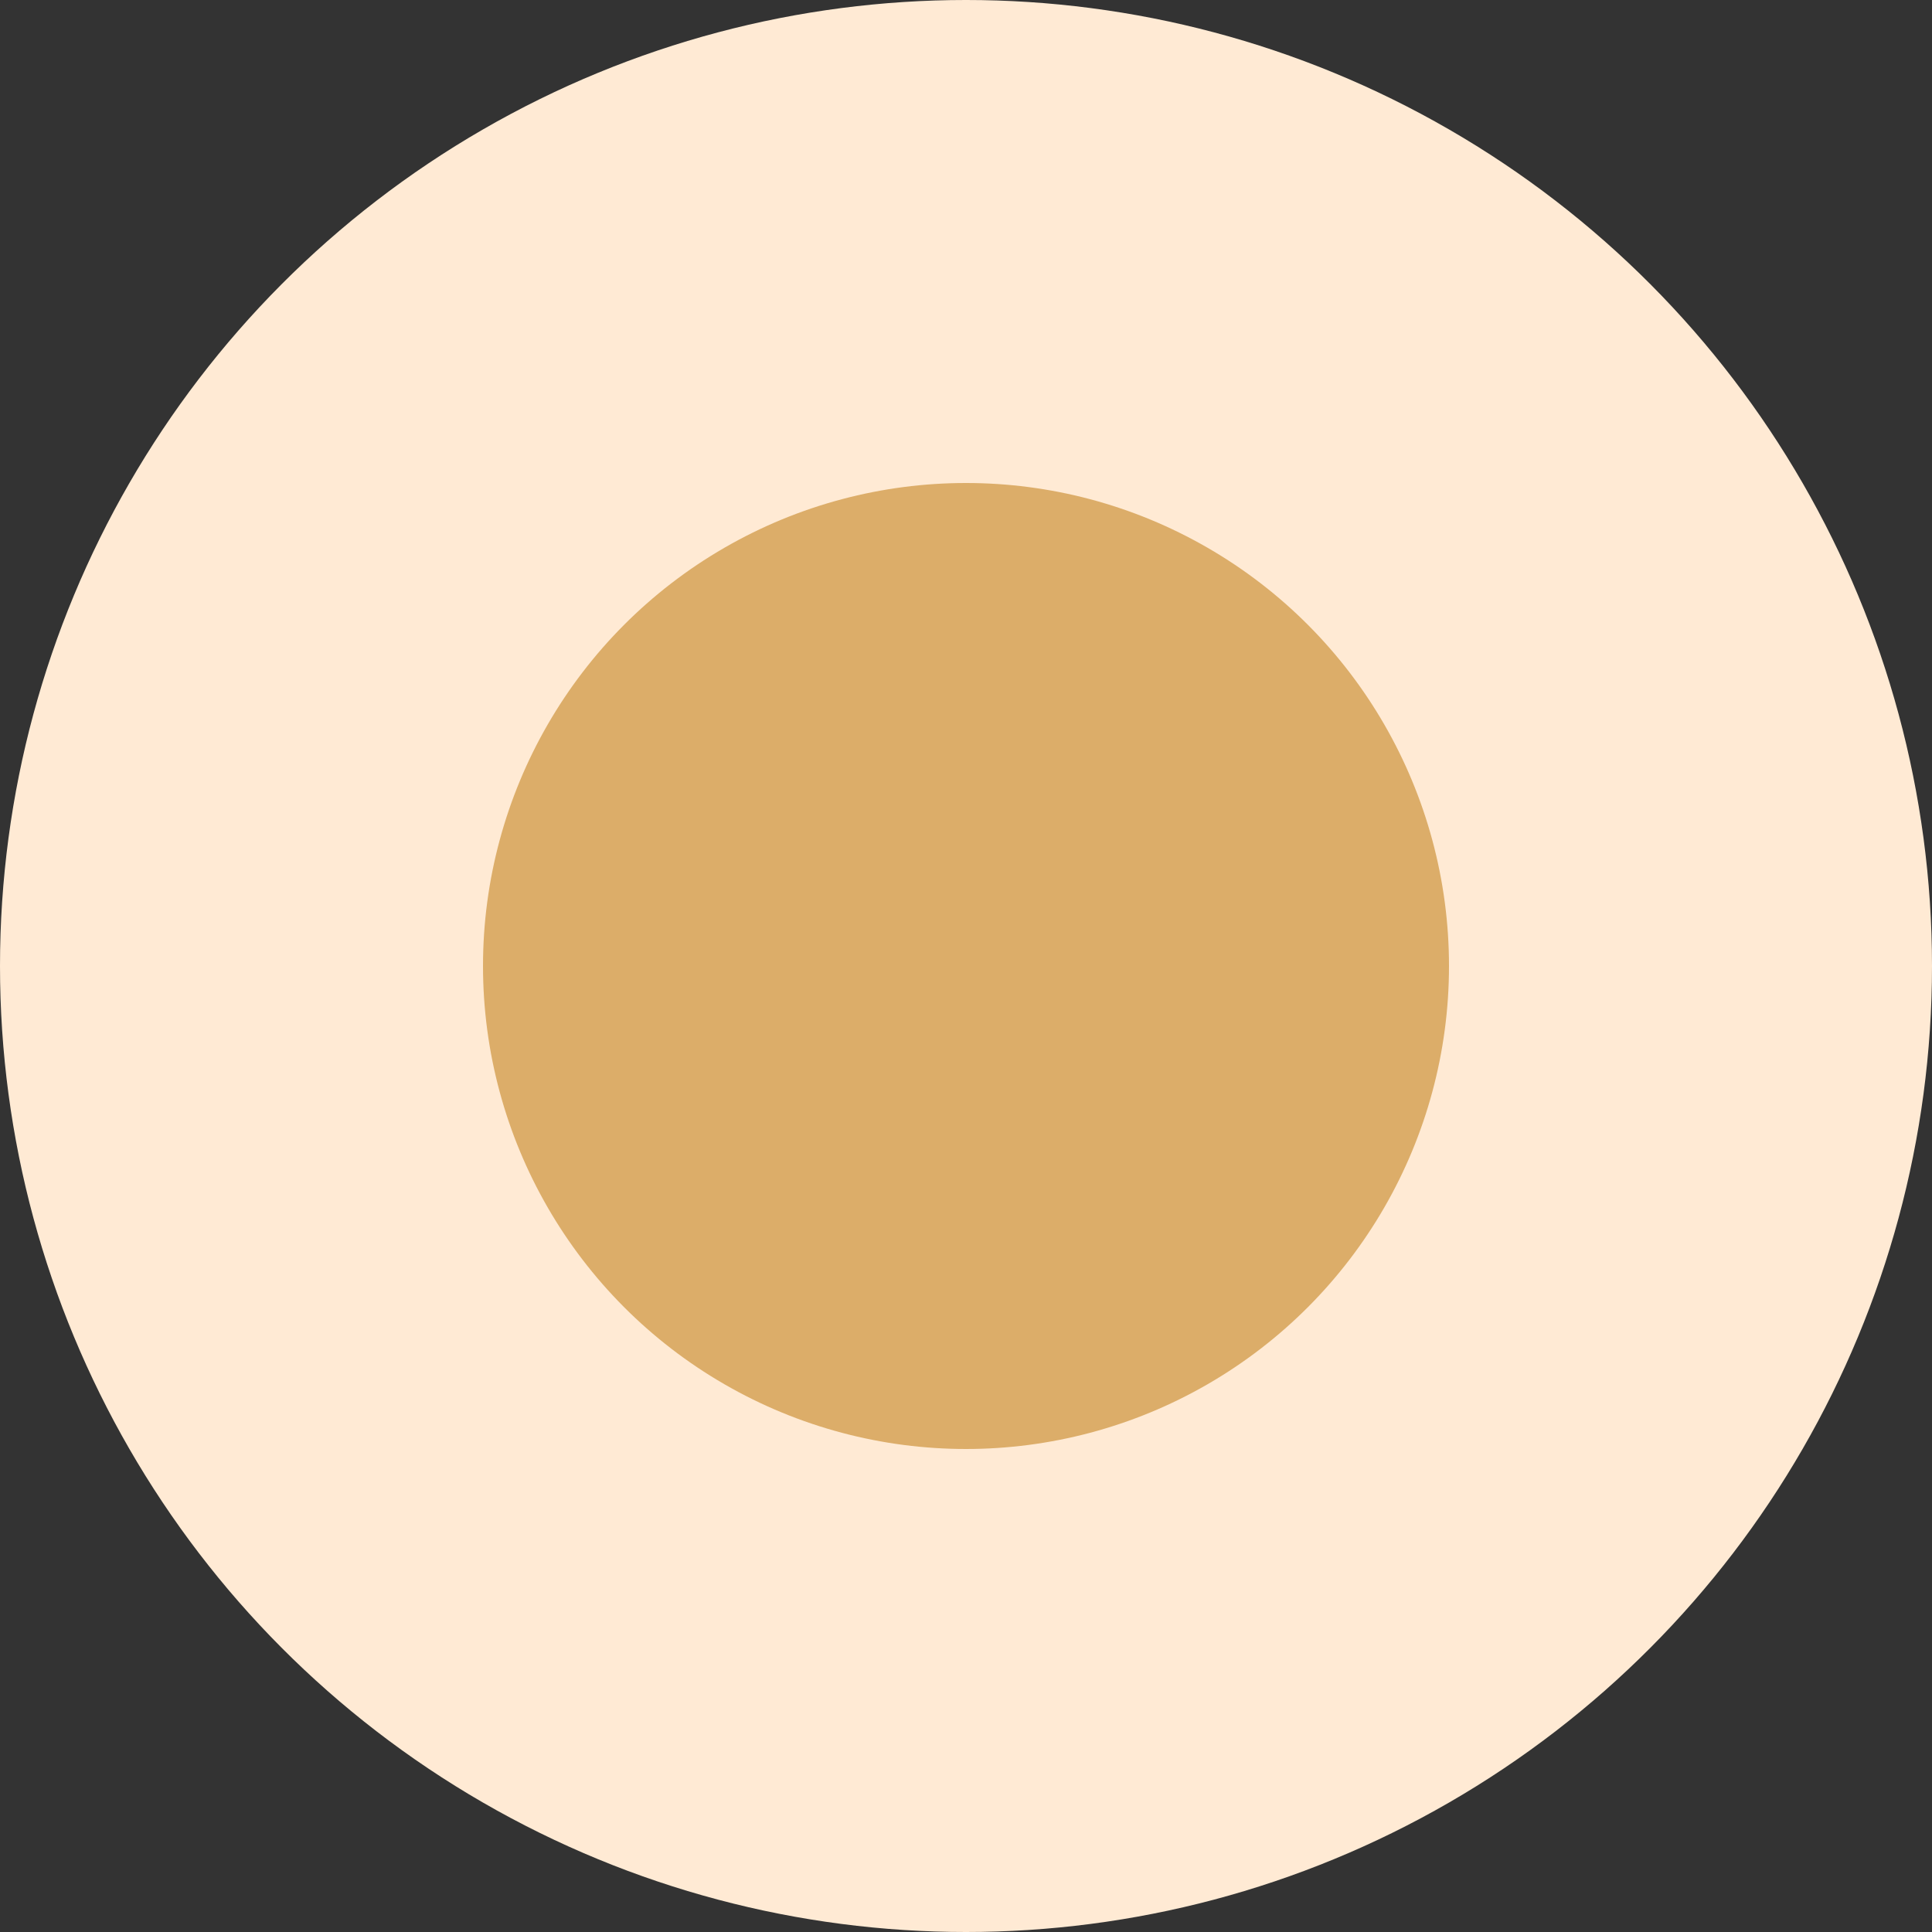 <svg xmlns="http://www.w3.org/2000/svg" width="32" height="32" viewBox="0 0 32 32">
  <rect x="0" y="0" width="32" height="32" fill="#333333" stroke="none"/>
  <g id="그룹_98423" data-name="그룹 98423" transform="translate(24822 4862)">
    <g id="그룹_98422" data-name="그룹 98422">
      <g id="그룹_98421" data-name="그룹 98421" transform="translate(-24822 -4862)">
        <circle id="타원_2363" data-name="타원 2363" cx="16" cy="16" r="16" transform="translate(0 0)" fill="#ffead4"/>
        <circle id="타원_2364" data-name="타원 2364" cx="8" cy="8" r="8" transform="translate(8 8)" fill="#dcad69"/>
      </g>
    </g>
  </g>
</svg>
